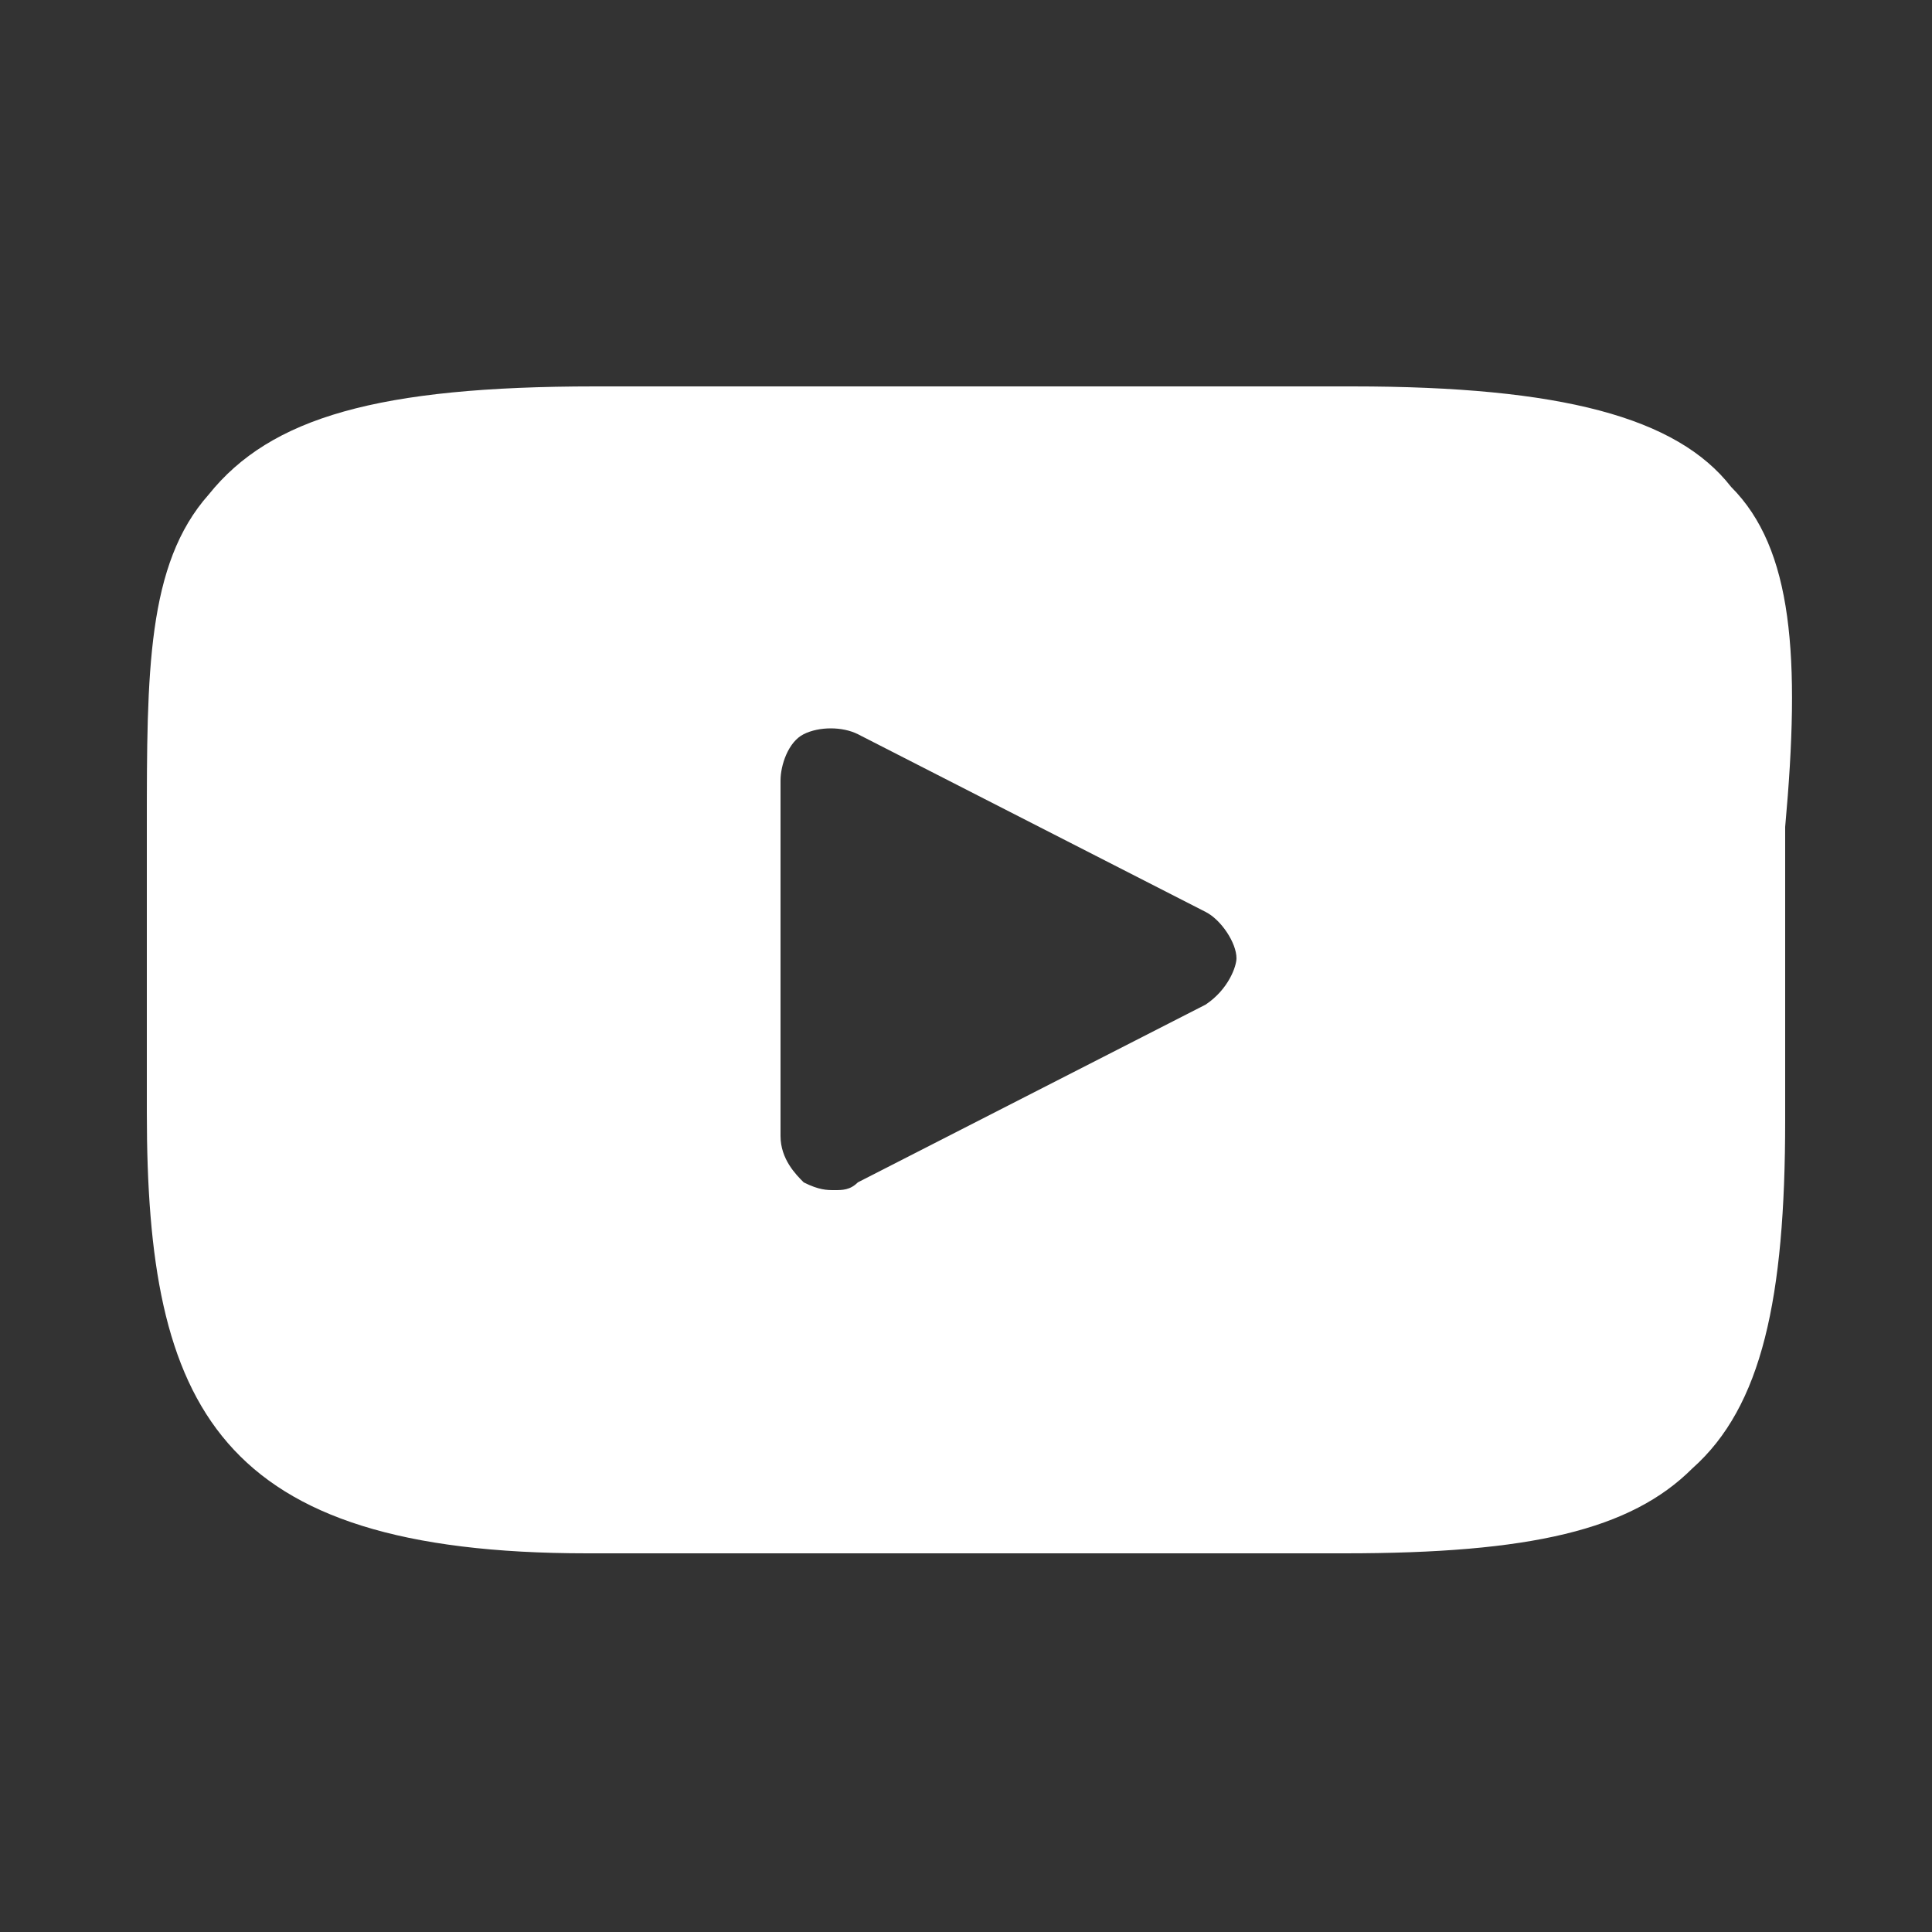 <?xml version="1.0" encoding="utf-8"?>
<!-- Generator: Adobe Illustrator 16.0.0, SVG Export Plug-In . SVG Version: 6.00 Build 0)  -->
<!DOCTYPE svg PUBLIC "-//W3C//DTD SVG 1.1//EN" "http://www.w3.org/Graphics/SVG/1.1/DTD/svg11.dtd">
<svg version="1.1" id="Layer_1" xmlns:x="http://ns.adobe.com/Extensibility/1.0/" xmlns:i="http://ns.adobe.com/AdobeIllustrator/10.0/" xmlns:graph="http://ns.adobe.com/Graphs/1.0/"
	 xmlns="http://www.w3.org/2000/svg" xmlns:xlink="http://www.w3.org/1999/xlink" xmlns:a="http://ns.adobe.com/AdobeSVGViewerExtensions/3.0/"
	 x="0px" y="0px" width="25px" height="25px" viewBox="2.5 2.5 25 25" enable-background="new 2.5 2.5 25 25" xml:space="preserve">
<rect x="2.5" y="2.5" width="25" height="25" fill="#333333" stroke="none"/>
<g>
	<g>
		<path fill="#FFFFFF" d="M24.9,8.8c-0.7-0.9-2.2-1.3-4.9-1.3h-9.8c-2.8,0-4.2,0.4-5,1.4c-0.8,0.9-0.8,2.3-0.8,4.3v3.7
			c0,3.8,0.9,5.7,5.7,5.7h9.8c2.4,0,3.7-0.3,4.5-1.1c0.9-0.8,1.2-2.2,1.2-4.5v-3.8C25.8,11,25.7,9.6,24.9,8.8L24.9,8.8z M18.1,15.5
			l-4.5,2.3c-0.1,0.1-0.2,0.1-0.3,0.1c-0.1,0-0.2,0-0.4-0.1c-0.1-0.1-0.3-0.3-0.3-0.6v-4.6c0-0.2,0.1-0.5,0.3-0.6
			c0.2-0.1,0.5-0.1,0.7,0l4.5,2.3c0.2,0.1,0.4,0.4,0.4,0.6C18.5,15,18.4,15.3,18.1,15.5L18.1,15.5z"/>
	</g>
</g>
</svg>
